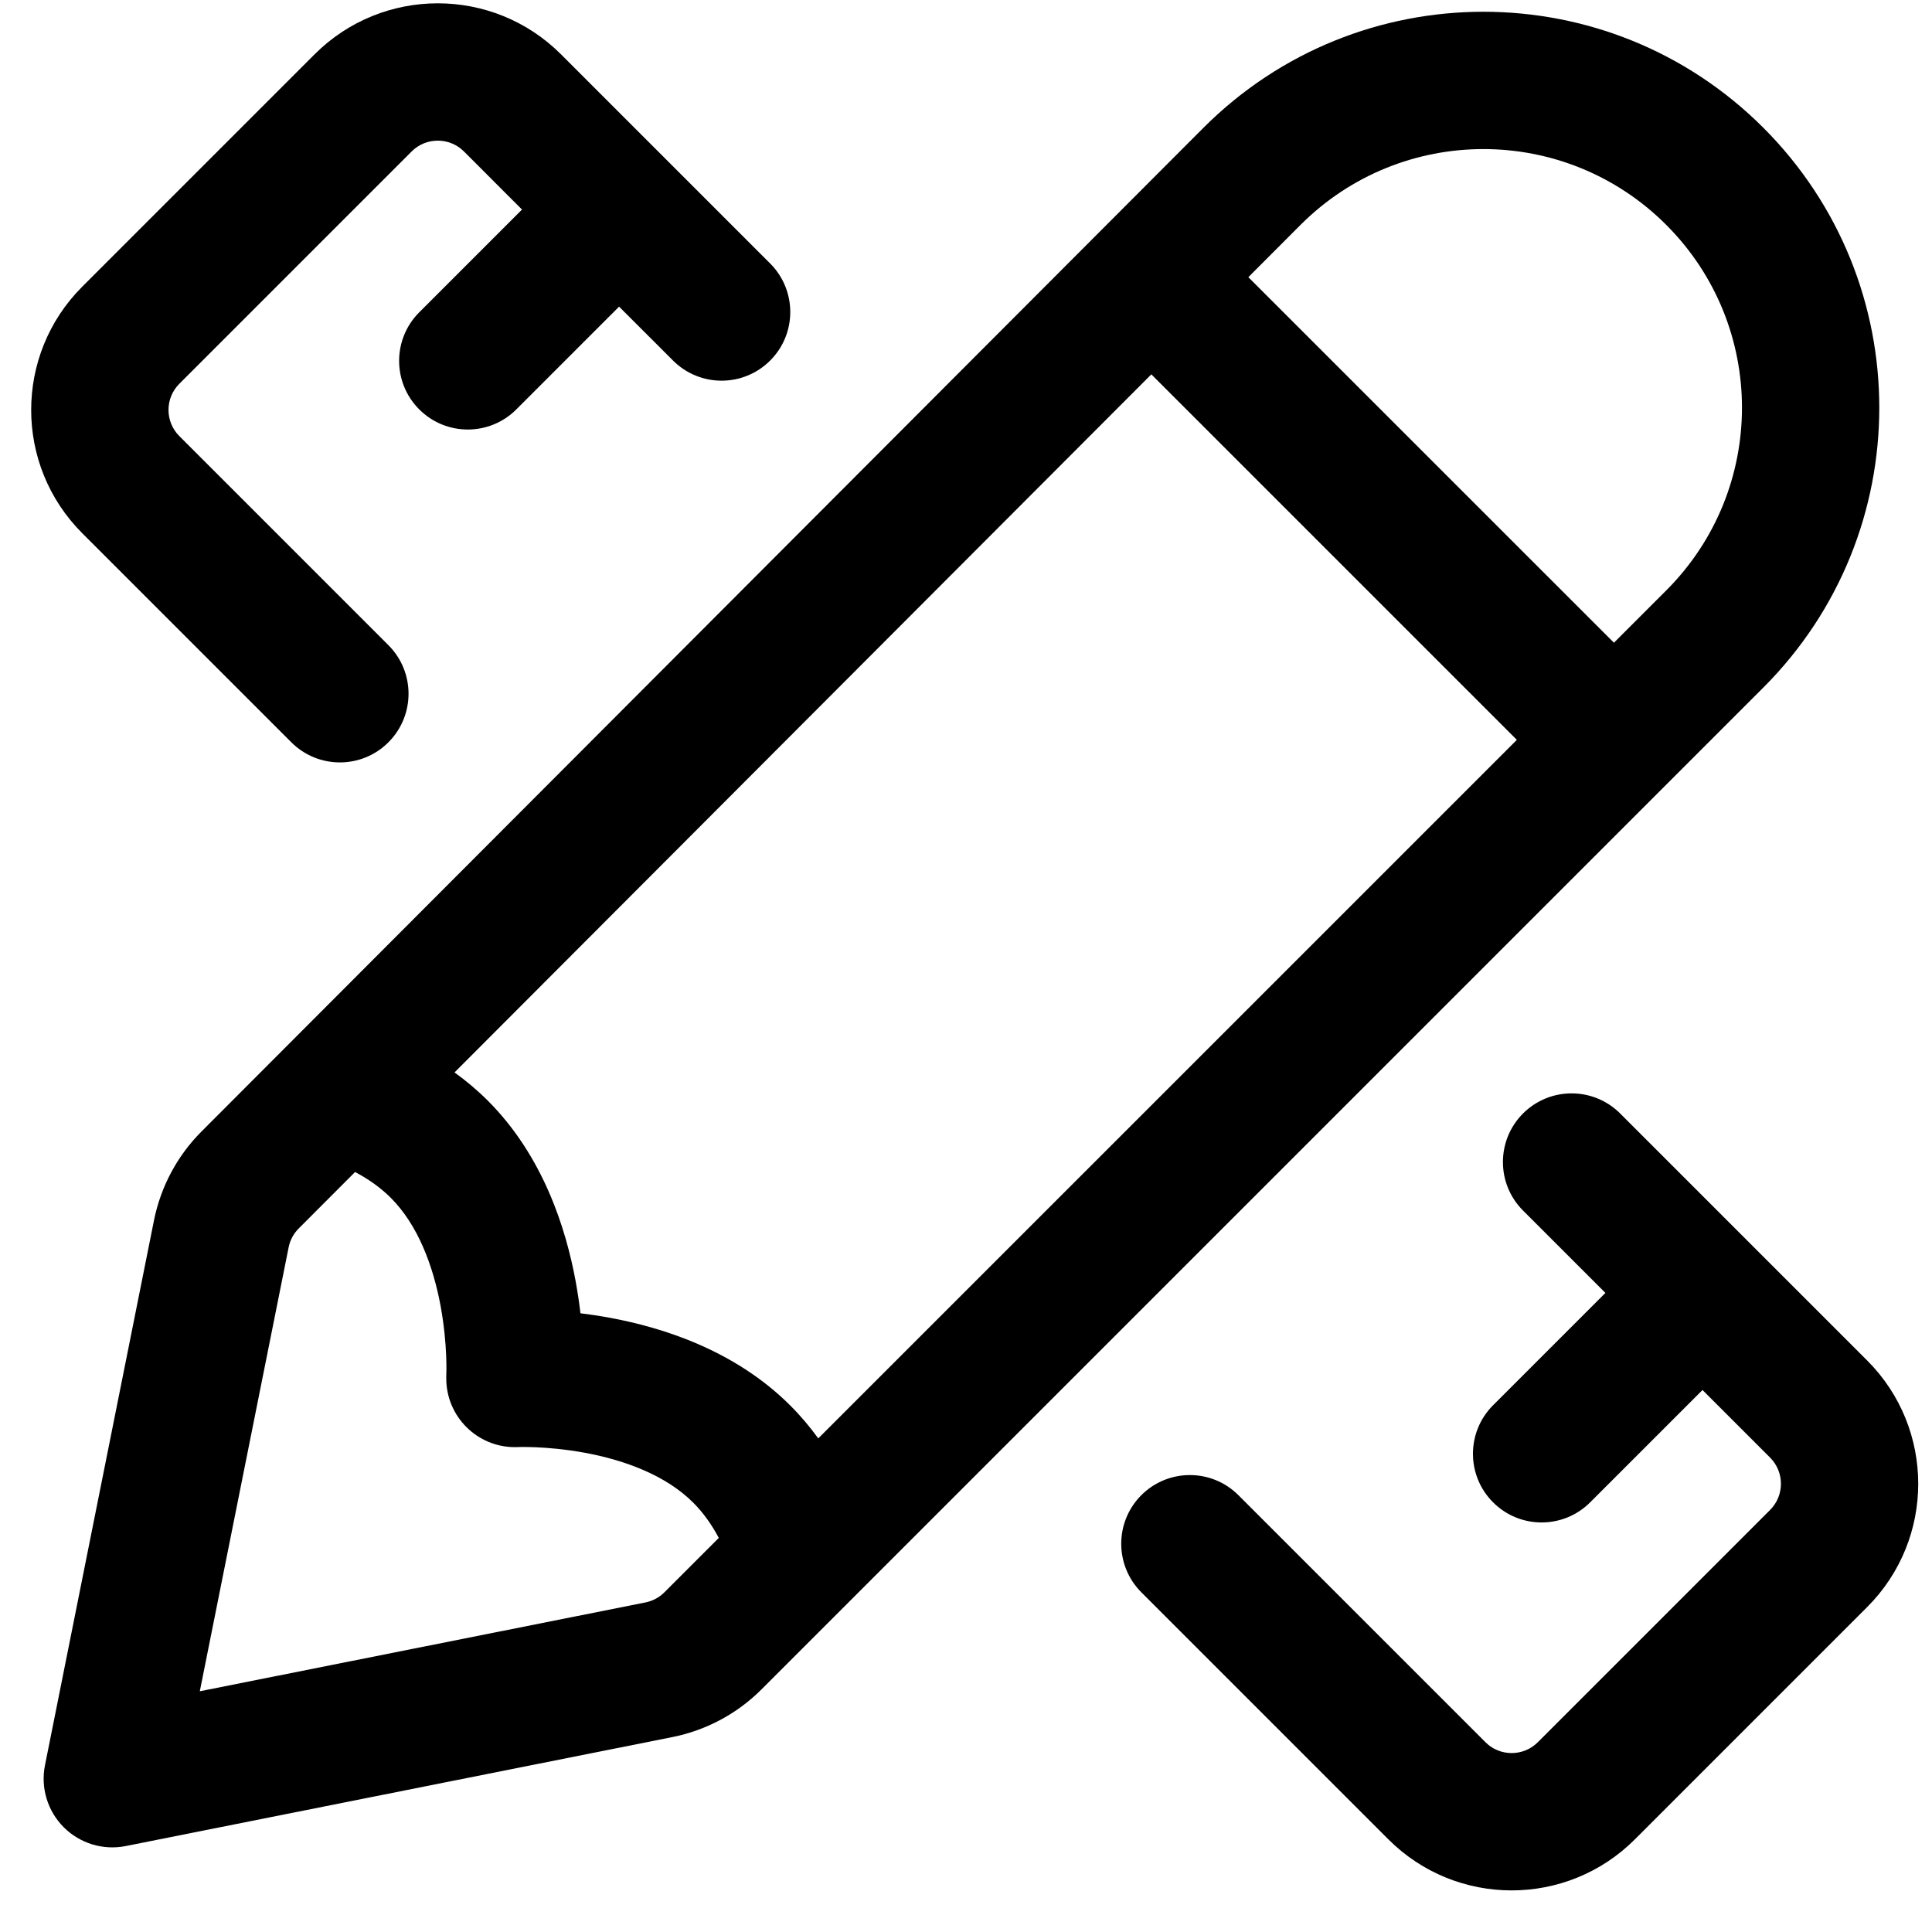 <?xml version="1.0" encoding="UTF-8"?>
<svg width="43px" height="43px" viewBox="0 0 43 43" version="1.1" xmlns="http://www.w3.org/2000/svg" xmlns:xlink="http://www.w3.org/1999/xlink">
    <title>BDC19939-59A2-4DCF-AEAF-0AD98B3CFFFE</title>
    <g id="final;" stroke="none" stroke-width="1" fill="none" fill-rule="evenodd">
        <g id="Saas-Development-SEO" transform="translate(-212, -6494)" fill="#000000">
            <g id="Group-55" transform="translate(175, 5955)">
                <g id="Group-15-Copy-8" transform="translate(0, 491)">
                    <g id="noun-design-5507742" transform="translate(37.694, 48.074)">
                        <path d="M6.307,1.136 C7.822,-0.379 10.278,-0.379 11.793,1.136 L16.447,5.79 C17.044,6.387 17.044,7.355 16.447,7.951 C15.85,8.548 14.883,8.548 14.286,7.951 L13.085,6.751 L10.798,9.038 C10.201,9.635 9.234,9.635 8.637,9.038 C8.04,8.441 8.04,7.474 8.637,6.877 L10.924,4.59 L9.632,3.297 C9.31,2.976 8.789,2.976 8.468,3.297 L3.297,8.468 C2.976,8.789 2.976,9.31 3.297,9.632 L7.951,14.286 C8.548,14.883 8.548,15.85 7.951,16.447 C7.355,17.044 6.387,17.044 5.79,16.447 L1.136,11.793 C-0.379,10.278 -0.379,7.822 1.136,6.307 L6.307,1.136 Z" id="Path" fill-rule="nonzero"></path>
                        <path d="M35.365,24.708 C34.768,24.112 33.801,24.112 33.204,24.708 C32.607,25.305 32.607,26.273 33.204,26.869 L35.037,28.702 L32.537,31.202 C31.94,31.799 31.94,32.767 32.537,33.363 C33.133,33.96 34.101,33.96 34.698,33.363 L37.198,30.863 L38.703,32.368 C39.024,32.69 39.024,33.211 38.703,33.532 L33.532,38.703 C33.21,39.024 32.689,39.024 32.368,38.703 L26.869,33.204 C26.273,32.607 25.305,32.607 24.708,33.204 C24.112,33.801 24.112,34.768 24.708,35.365 L30.207,40.864 C31.722,42.379 34.178,42.379 35.693,40.864 L40.864,35.693 C42.378,34.178 42.378,31.722 40.864,30.207 L35.365,24.708 Z" id="Path" fill-rule="nonzero"></path>
                        <path d="M38.552,2.769 C35.11,-0.673 29.534,-0.673 26.092,2.769 L3.791,25.109 C3.251,25.65 2.883,26.339 2.733,27.088 L0.307,39.215 C0.207,39.716 0.364,40.234 0.725,40.595 C1.086,40.956 1.604,41.113 2.105,41.013 L14.269,38.588 C15.021,38.438 15.712,38.069 16.254,37.527 L38.552,15.229 C41.993,11.787 41.993,6.211 38.552,2.769 Z M9.422,23.795 L24.931,8.258 L33.066,16.393 L17.518,31.94 C17.335,31.687 17.129,31.442 16.896,31.209 C15.66,29.973 14.044,29.47 12.878,29.255 C12.649,29.213 12.43,29.18 12.225,29.155 C12.199,28.934 12.164,28.694 12.118,28.442 C11.903,27.276 11.4,25.66 10.164,24.424 C9.928,24.188 9.678,23.979 9.422,23.795 Z M35.227,14.231 L27.09,6.095 L28.253,4.93 C30.501,2.682 34.142,2.682 36.39,4.93 C38.639,7.179 38.639,10.82 36.39,13.068 L35.227,14.231 Z M7.209,26.011 L5.954,27.268 C5.839,27.383 5.761,27.529 5.73,27.688 L3.753,37.568 L13.672,35.591 C13.831,35.559 13.978,35.481 14.093,35.366 L15.304,34.155 C15.146,33.858 14.957,33.592 14.735,33.37 C14.13,32.765 13.221,32.426 12.323,32.26 C11.892,32.181 11.507,32.149 11.232,32.137 C11.095,32.132 10.988,32.131 10.92,32.131 C10.886,32.132 10.861,32.132 10.848,32.133 L10.836,32.133 C9.996,32.172 9.282,31.523 9.24,30.681 C9.238,30.647 9.238,30.613 9.238,30.579 C9.238,30.548 9.238,30.516 9.24,30.484 L9.24,30.472 C9.241,30.459 9.241,30.435 9.242,30.4 C9.242,30.332 9.241,30.225 9.236,30.089 C9.224,29.813 9.192,29.428 9.113,28.997 C8.947,28.099 8.608,27.19 8.003,26.585 C7.778,26.361 7.51,26.17 7.209,26.011 Z" id="Shape"></path>
                    </g>
                </g>
            </g>
        </g>
    </g>
</svg>